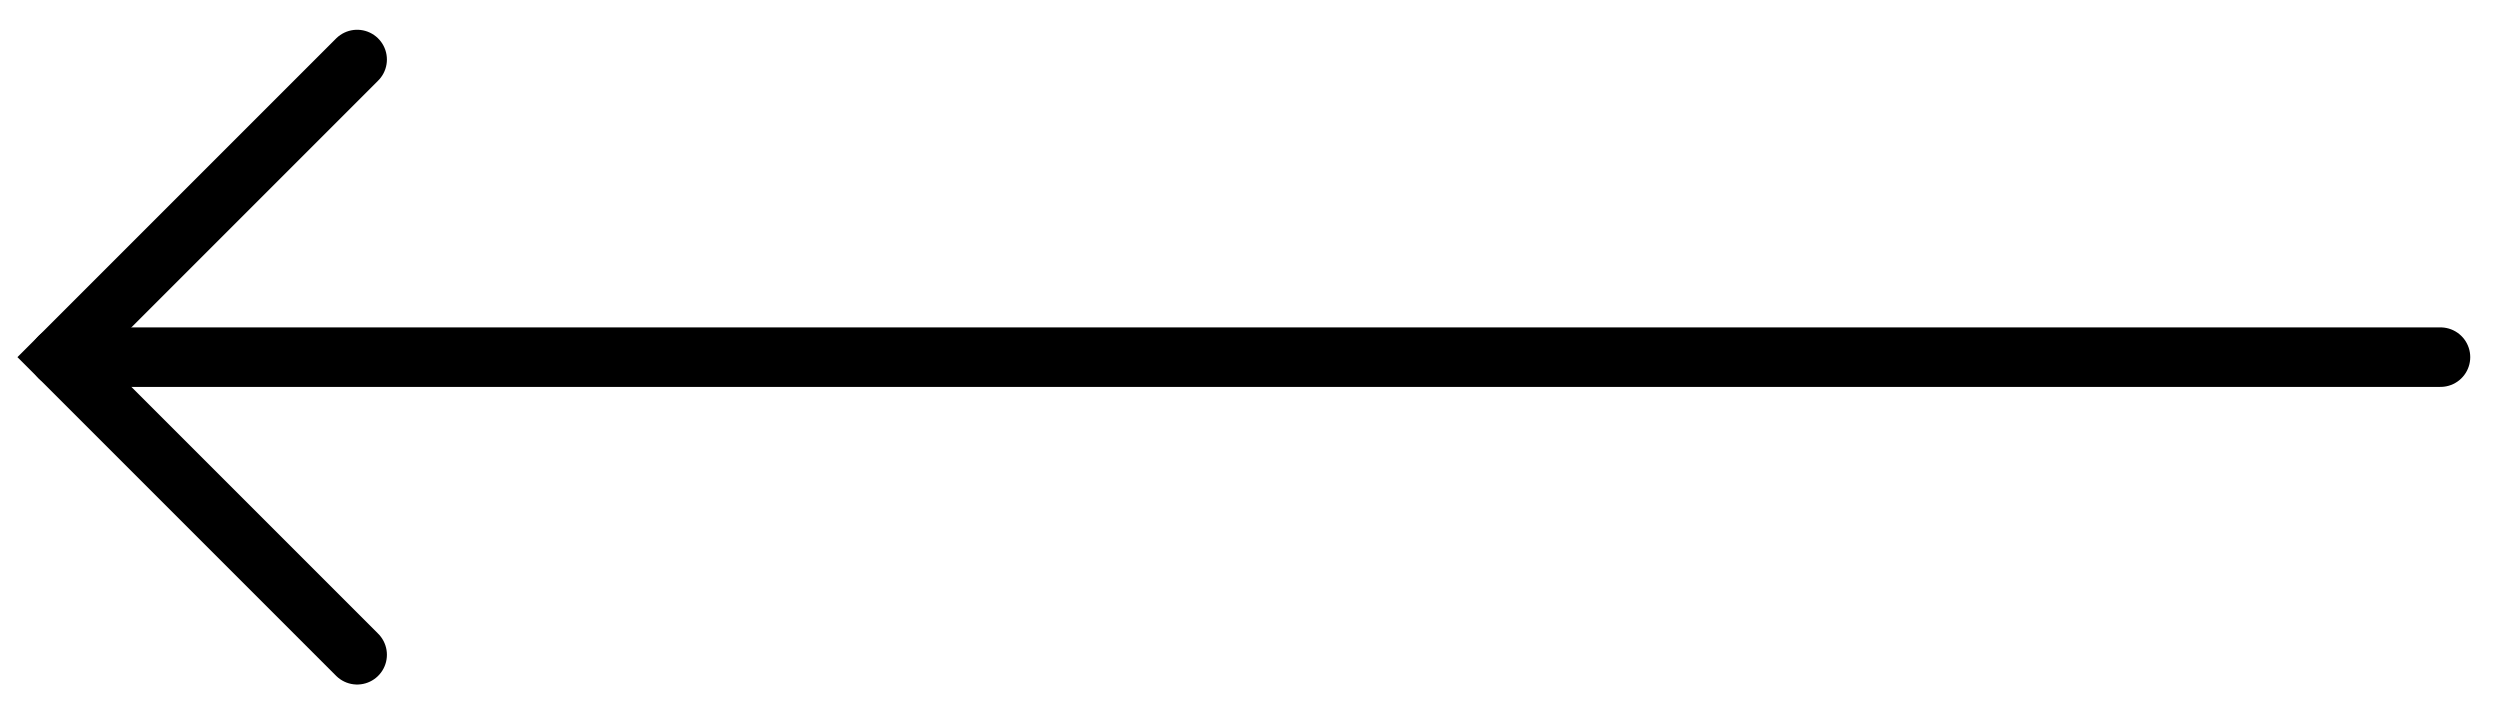 <svg width="42" height="12" viewBox="0 0 42 12" fill="none" xmlns="http://www.w3.org/2000/svg">
<path d="M1 6H41" stroke="black" stroke-linecap="round"/>
<path d="M6 1L1 6L6 11" stroke="black" stroke-linecap="round"/>
</svg>
